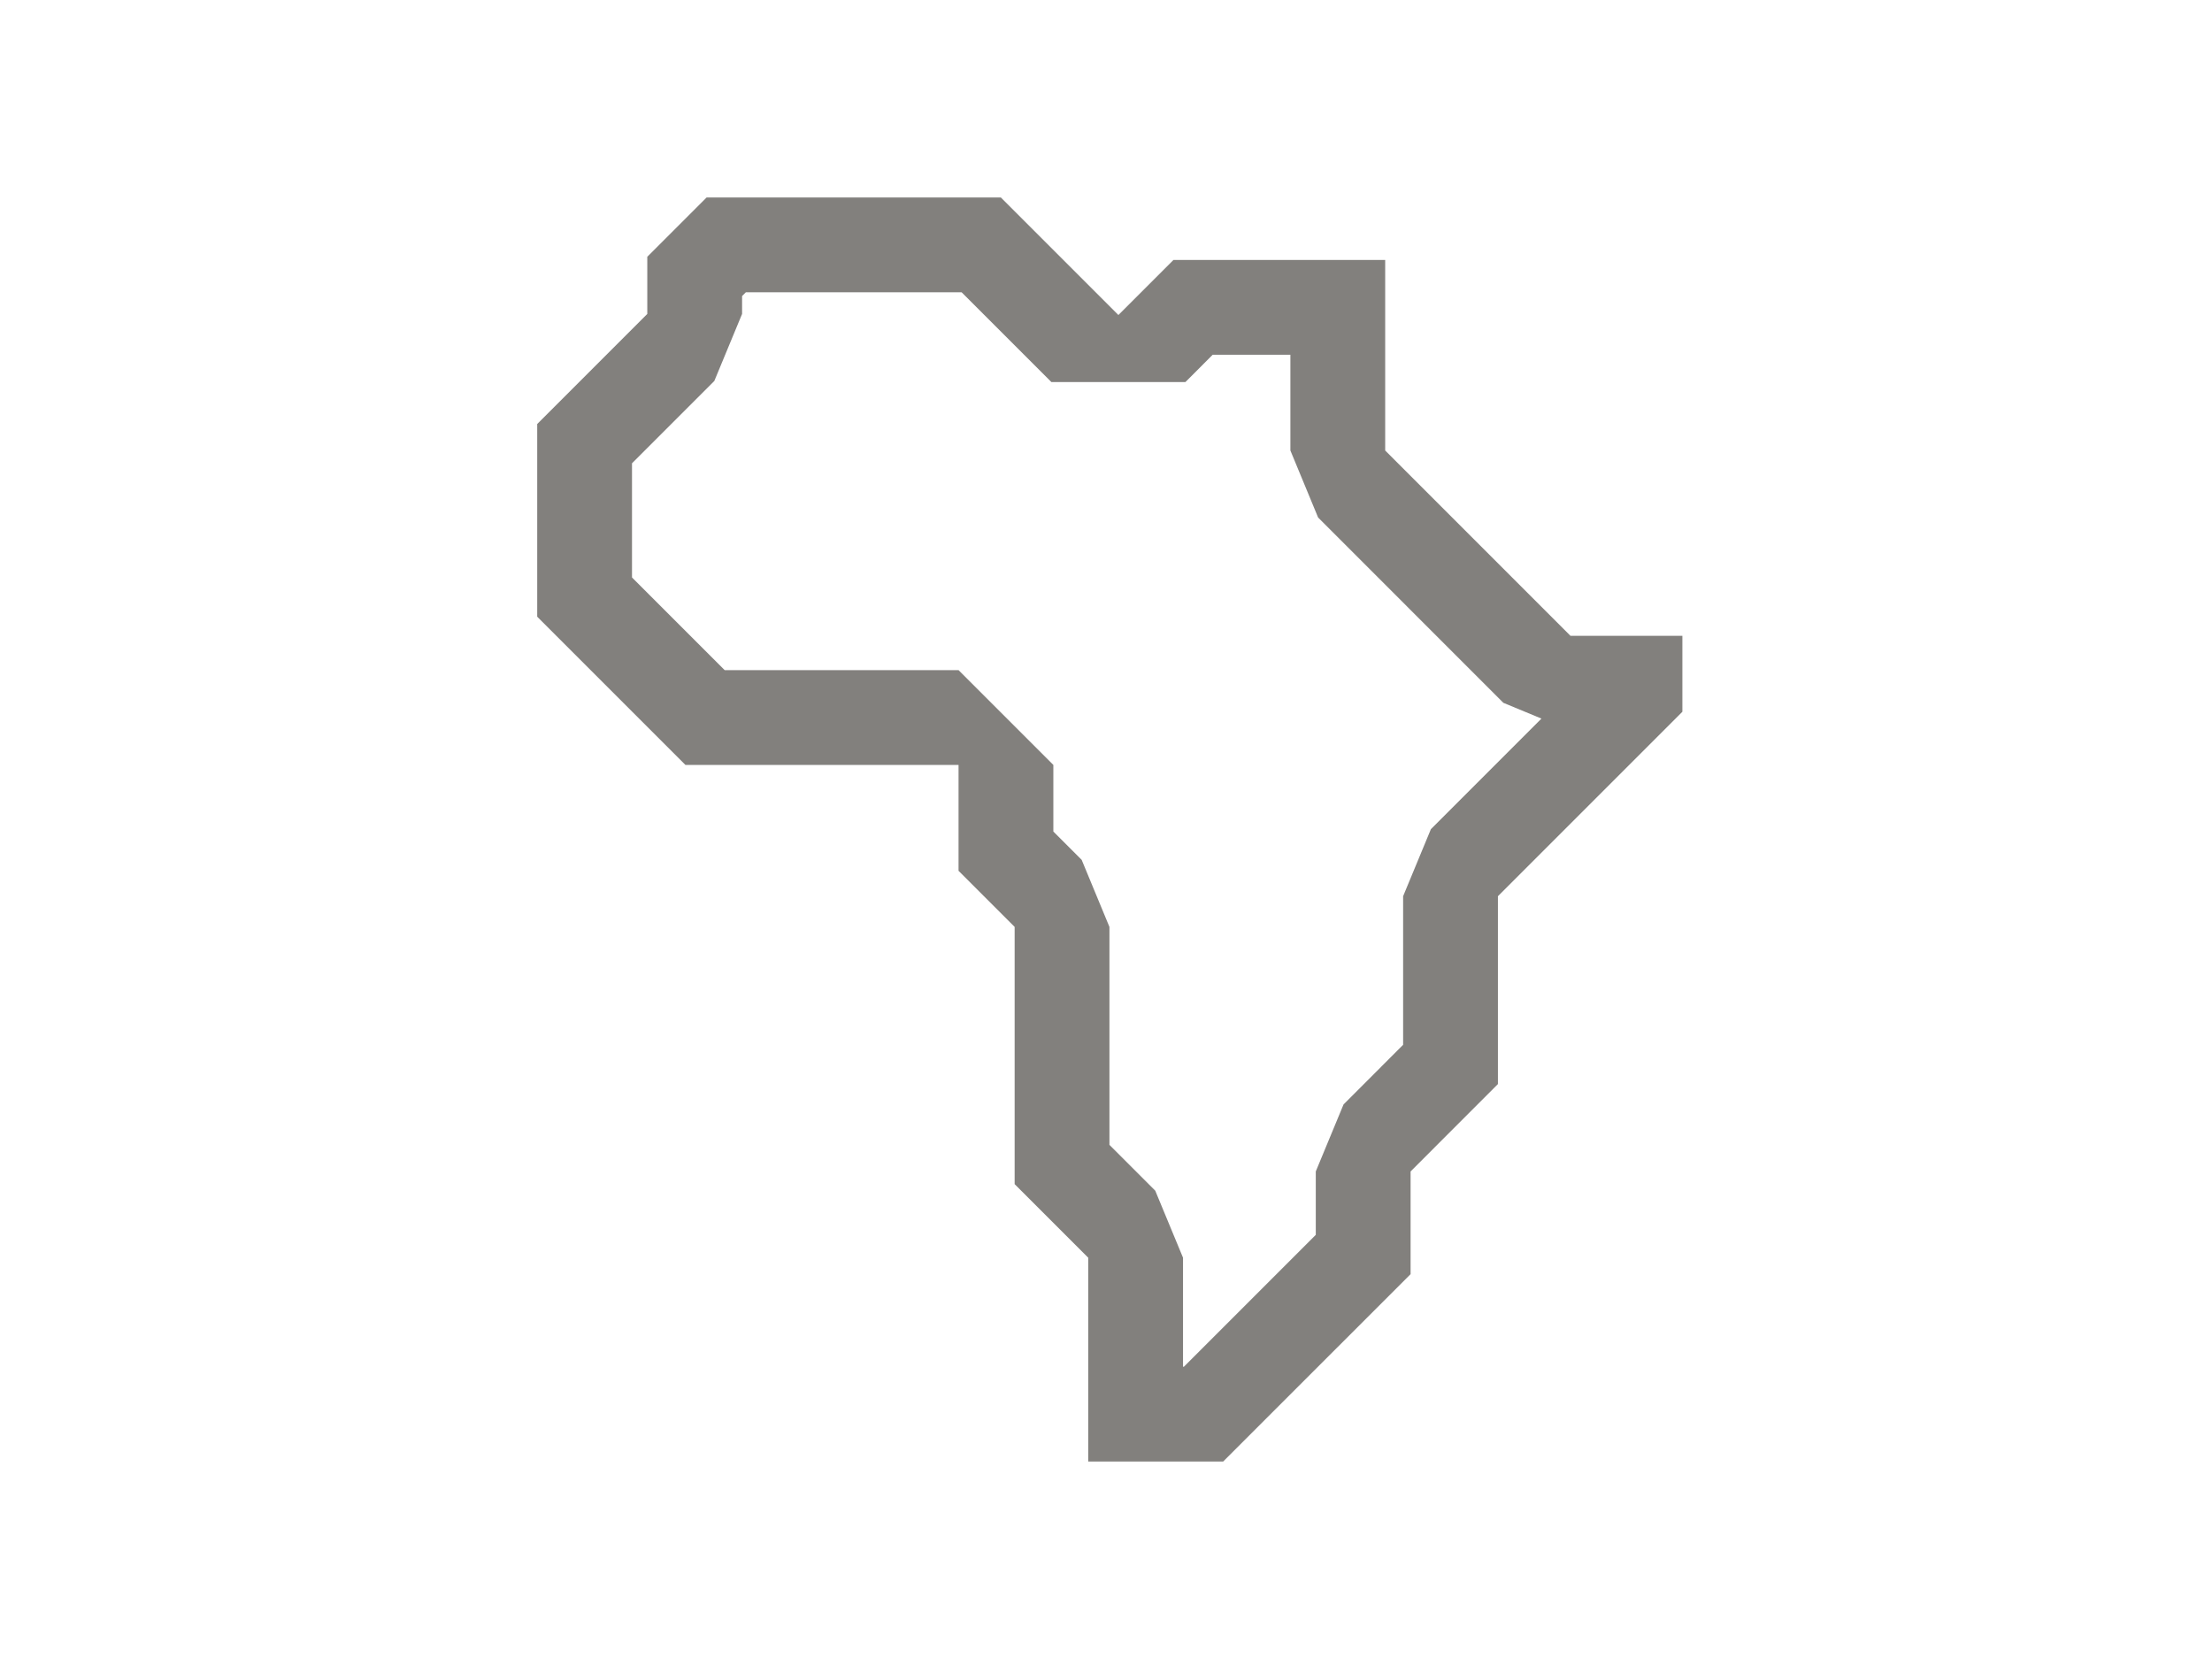 <svg width="56" height="42" viewBox="0 0 56 42" fill="none" xmlns="http://www.w3.org/2000/svg">
<path fill-rule="evenodd" clip-rule="evenodd" d="M25.339 5H17.888L16.387 6.501V7.948L13.6 10.735V15.613L17.352 19.365H24.267V22.046L25.687 23.466V29.978L27.55 31.841V37H30.967L35.711 32.257V29.657L37.922 27.445V22.689L42.592 18.019V16.096H39.758L35.068 11.405V6.581H29.708L28.314 7.975L25.339 5ZM30.701 8.981L30.011 9.672L26.617 9.672L24.345 7.4H18.882L18.787 7.495V7.948L18.084 9.645L16 11.729V14.619L18.346 16.965H24.267L26.667 19.365V21.051L27.384 21.768L28.087 23.466V28.984L29.247 30.144L29.95 31.841V34.6H29.973L33.311 31.262V29.657L34.014 27.96L35.522 26.451V22.689L36.225 20.992L39.024 18.192L38.06 17.793L33.37 13.102L32.668 11.405V8.981H30.701Z" fill="#82807D"/>
</svg>
